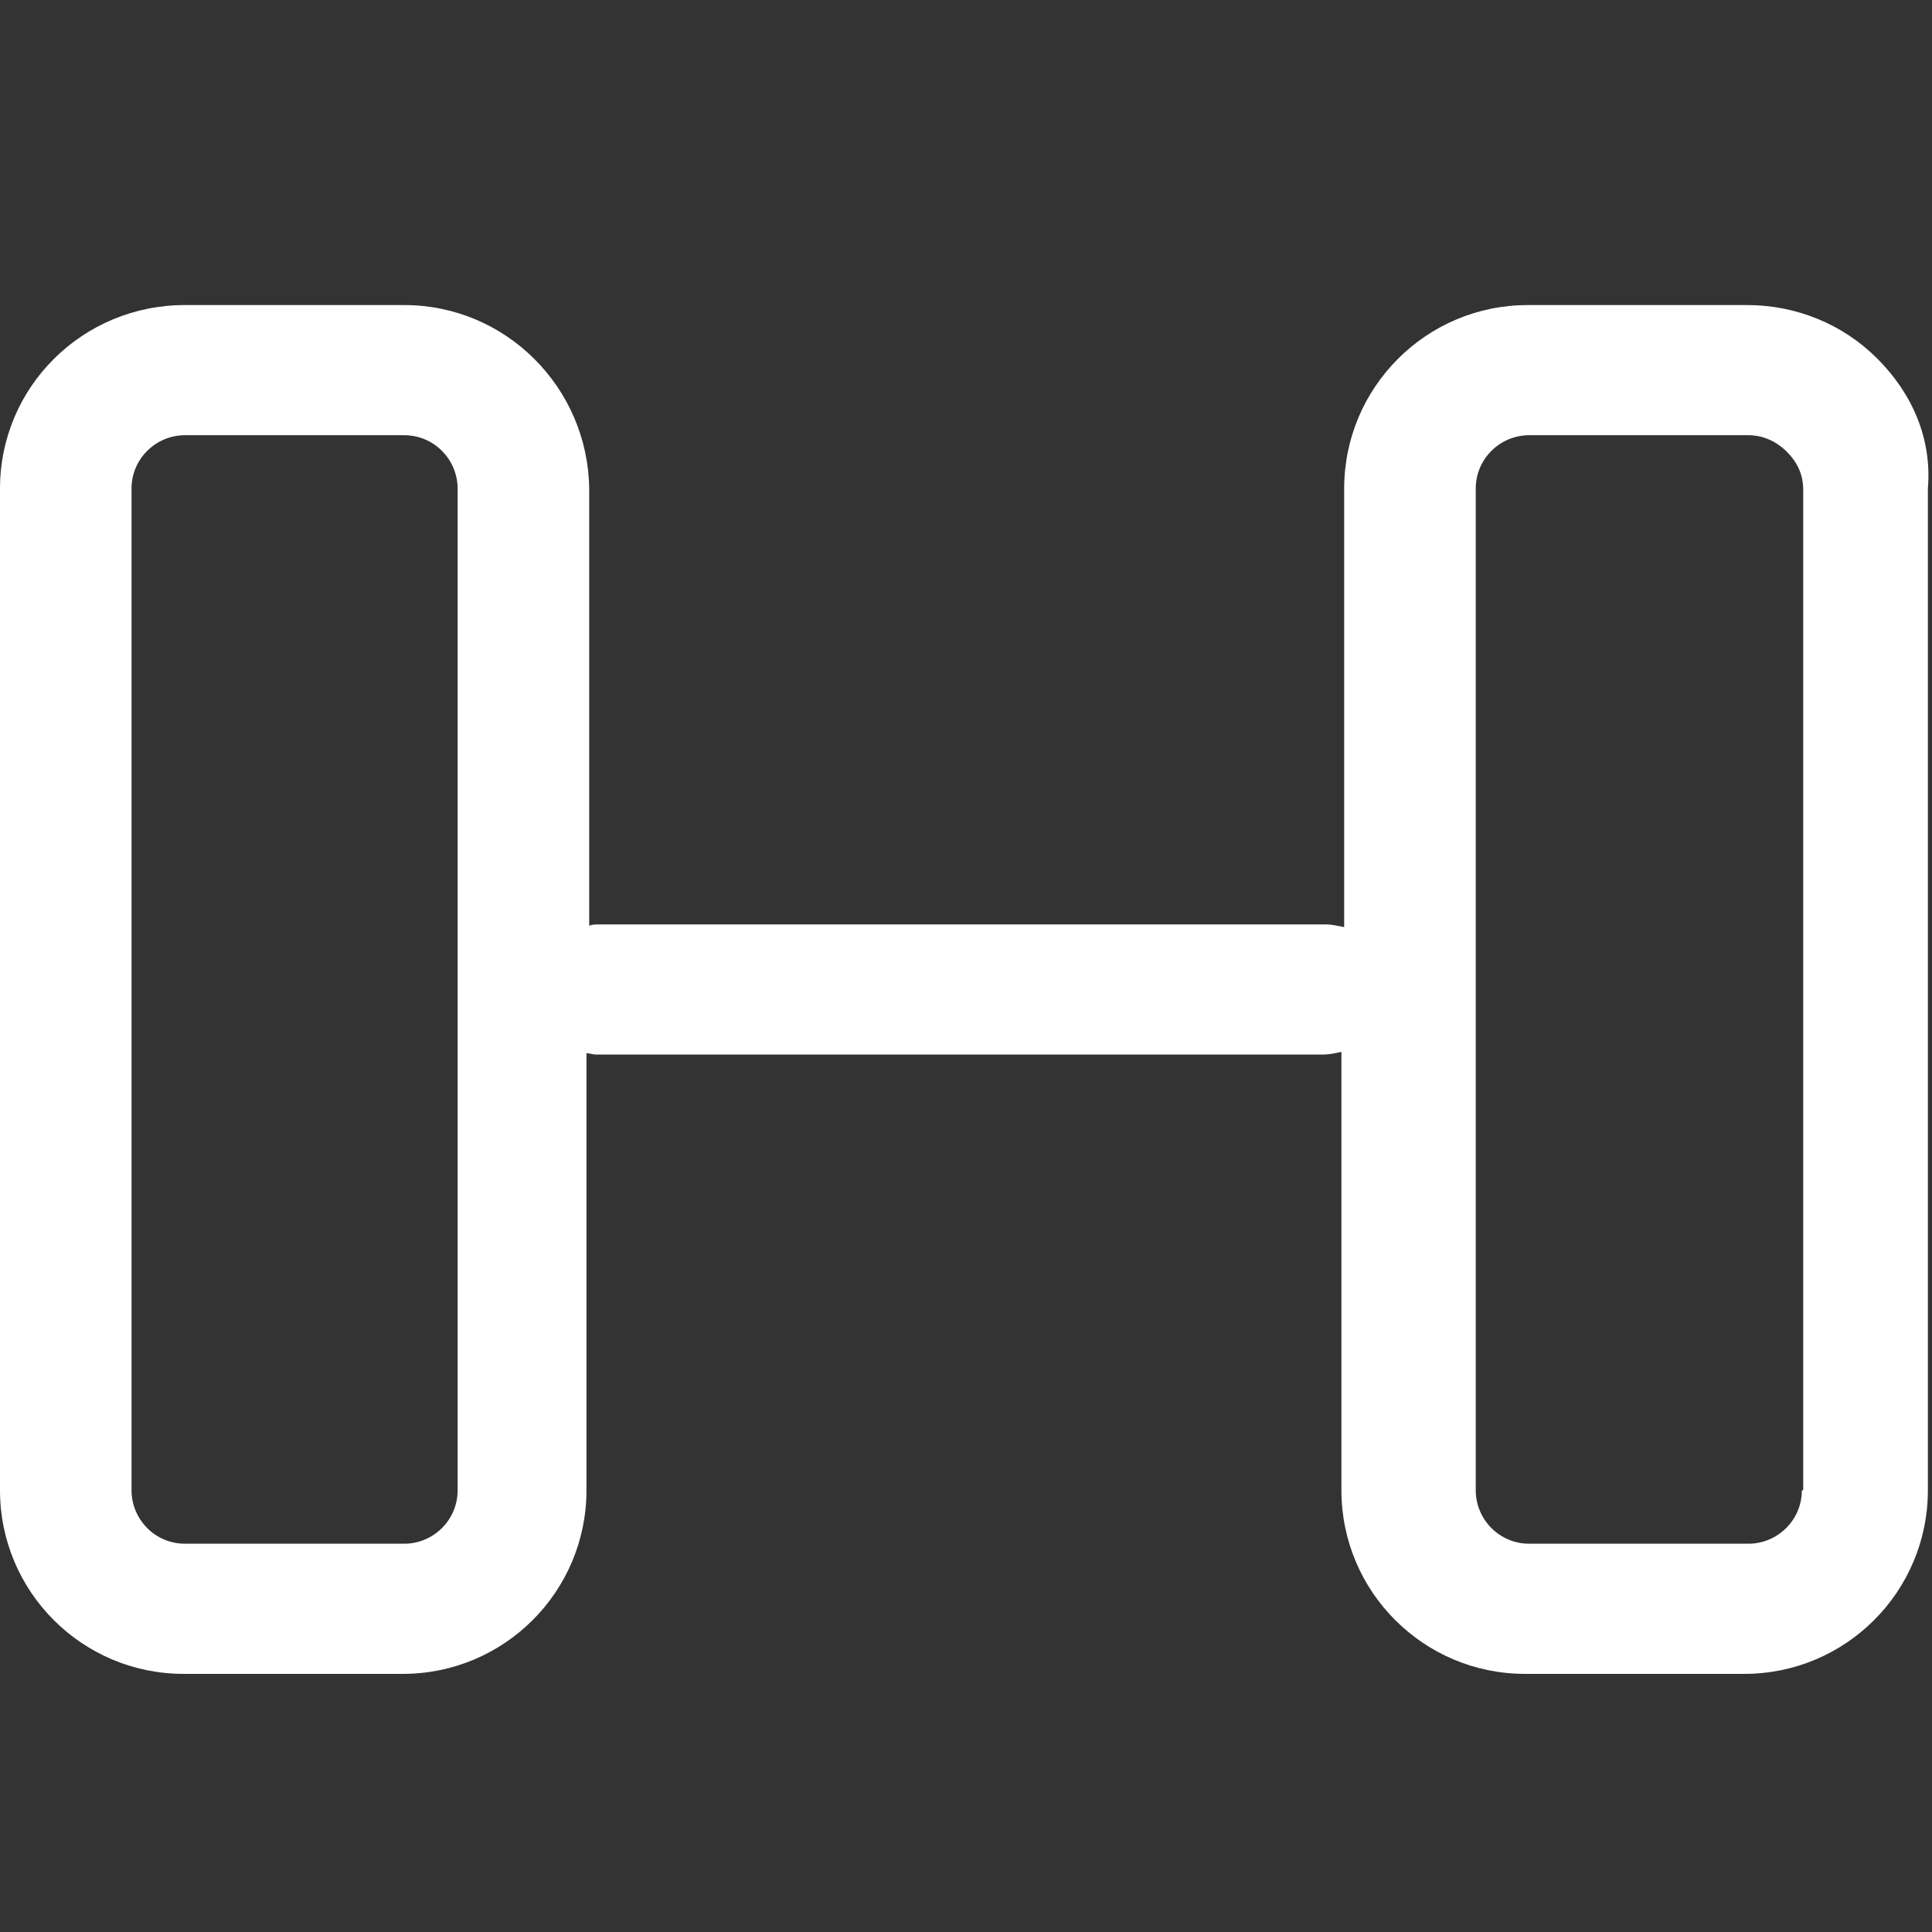 <svg xmlns="http://www.w3.org/2000/svg" width="38" height="38" viewBox="0 0 38 38" fill="none"><rect x="0" y="0" width="38" height="38" fill="#333333" stroke="none"/><path d="M36.922 7.051C36.248 6.377 35.332 6 34.362 6H30.05C28.055 6 26.438 7.617 26.438 9.611V18.235C26.303 18.209 26.196 18.182 26.061 18.182H11.777C11.723 18.182 11.643 18.182 11.589 18.209V9.611C11.562 7.617 9.945 6 7.95 6H3.638C1.617 6 0 7.617 0 9.611V29.312C0 31.306 1.617 32.923 3.611 32.923H7.923C9.918 32.923 11.535 31.306 11.535 29.312V20.715C11.589 20.715 11.669 20.742 11.723 20.742H26.007C26.142 20.742 26.277 20.715 26.384 20.688V29.312C26.384 31.306 28.001 32.923 29.996 32.923H34.308C36.302 32.923 37.919 31.306 37.919 29.312V9.611C38 8.641 37.623 7.752 36.922 7.051ZM9.001 29.312C9.001 29.905 8.516 30.363 7.95 30.363H3.638C3.045 30.363 2.587 29.878 2.587 29.312V9.611C2.587 9.018 3.072 8.56 3.638 8.56H7.95C8.543 8.56 9.001 9.045 9.001 9.611V29.312ZM35.44 29.312C35.44 29.905 34.955 30.363 34.389 30.363H30.077C29.484 30.363 29.026 29.878 29.026 29.312V9.611C29.026 9.018 29.511 8.56 30.077 8.56H34.389C34.658 8.56 34.928 8.668 35.143 8.884C35.359 9.099 35.467 9.342 35.467 9.638V29.312H35.44Z" fill="white"></path></svg>